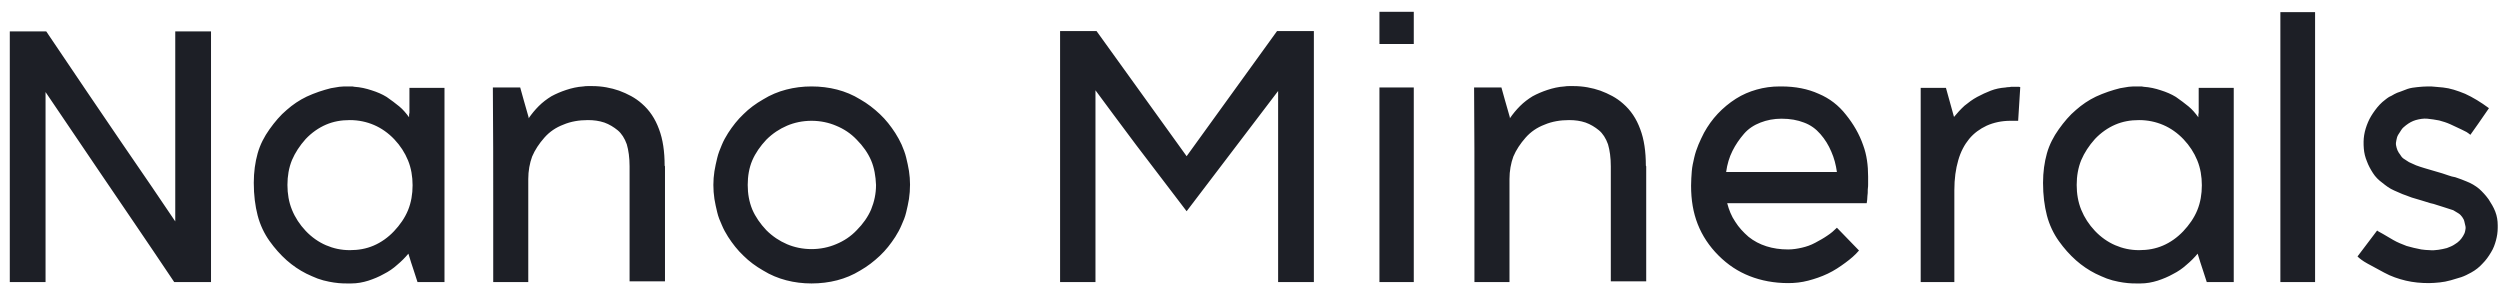 <svg xmlns="http://www.w3.org/2000/svg" fill="none" viewBox="0 0 195 23" height="23" width="195">
<path fill="#1D1F26" d="M13.67 2.449H16.459V22H13.588C11.373 18.691 9.404 15.82 7.736 13.359L3.553 7.18V22H0.764V7.344V2.449H3.607C5.822 5.758 7.791 8.629 9.459 11.09C11.154 13.551 12.549 15.602 13.67 17.27V2.449ZM31.936 6.852H34.67V22H32.565L32.264 21.07C32.154 20.715 31.99 20.277 31.854 19.785C31.607 20.086 31.307 20.387 30.979 20.66C30.678 20.934 30.322 21.18 29.939 21.371C29.557 21.59 29.146 21.754 28.736 21.891C28.299 22.027 27.861 22.109 27.396 22.109H27.123C26.877 22.109 26.658 22.109 26.412 22.082C26.166 22.055 25.92 22.027 25.674 21.973C25.373 21.918 25.072 21.836 24.771 21.727C24.471 21.617 24.197 21.48 23.896 21.344C23.35 21.07 22.83 20.715 22.365 20.305C21.873 19.867 21.436 19.375 21.025 18.801C20.615 18.227 20.287 17.543 20.096 16.805C19.904 16.066 19.795 15.219 19.795 14.262C19.795 13.414 19.904 12.648 20.096 11.965C20.287 11.281 20.615 10.652 21.025 10.078C21.436 9.504 21.873 8.984 22.365 8.574C22.83 8.164 23.35 7.809 23.924 7.535C24.225 7.398 24.553 7.262 24.881 7.152C25.182 7.043 25.51 6.961 25.811 6.879L26.467 6.77C26.686 6.742 26.904 6.742 27.123 6.742H27.369C27.451 6.742 27.561 6.742 27.643 6.77C28.107 6.797 28.572 6.906 28.982 7.043C29.42 7.18 29.803 7.344 30.158 7.562C30.514 7.809 30.842 8.055 31.143 8.301C31.443 8.547 31.689 8.848 31.908 9.148V9.012C31.908 8.957 31.908 8.875 31.936 8.793V6.852ZM32.182 14.453C32.182 13.77 32.072 13.113 31.826 12.512C31.58 11.91 31.225 11.363 30.76 10.871C30.295 10.379 29.748 9.996 29.174 9.75C28.6 9.504 27.971 9.367 27.287 9.367C26.604 9.367 26.002 9.477 25.428 9.723C24.854 9.969 24.307 10.352 23.842 10.844C23.377 11.363 23.021 11.91 22.775 12.484C22.529 13.086 22.42 13.742 22.42 14.426C22.42 15.109 22.529 15.766 22.775 16.367C23.021 16.969 23.377 17.516 23.842 18.008C24.307 18.5 24.854 18.883 25.428 19.129C26.002 19.375 26.604 19.512 27.287 19.512C27.971 19.512 28.572 19.402 29.146 19.156C29.721 18.91 30.268 18.527 30.732 18.035C31.197 17.543 31.58 16.996 31.826 16.395C32.072 15.793 32.182 15.137 32.182 14.453ZM51.842 12.922C51.869 12.949 51.869 12.977 51.869 13.004V21.945H49.107V12.977C49.107 12.293 49.025 11.719 48.889 11.254C48.725 10.789 48.478 10.406 48.178 10.16C47.877 9.914 47.522 9.695 47.139 9.559C46.728 9.422 46.318 9.367 45.853 9.367C45.17 9.367 44.514 9.477 43.94 9.723C43.365 9.941 42.873 10.27 42.463 10.734C42.053 11.199 41.725 11.691 41.506 12.211C41.315 12.73 41.205 13.332 41.205 13.961V22H38.471V15.684C38.471 13.141 38.471 10.188 38.443 6.824H40.576L40.85 7.809L41.232 9.148V9.23C41.478 8.875 41.725 8.574 42.025 8.273C42.326 7.973 42.654 7.727 43.01 7.508C43.365 7.316 43.748 7.152 44.158 7.016C44.568 6.879 45.033 6.77 45.498 6.742C45.635 6.715 45.744 6.715 45.853 6.715H46.209C46.947 6.715 47.658 6.852 48.287 7.07C48.943 7.316 49.545 7.617 50.065 8.082C50.666 8.602 51.103 9.258 51.404 10.078C51.705 10.871 51.842 11.828 51.842 12.922ZM68.33 14.426C68.303 13.742 68.193 13.086 67.947 12.512C67.701 11.938 67.318 11.391 66.826 10.898C66.361 10.406 65.814 10.051 65.213 9.805C64.639 9.559 63.982 9.422 63.299 9.422C62.615 9.422 61.959 9.559 61.385 9.805C60.81 10.051 60.264 10.406 59.772 10.898C59.307 11.391 58.924 11.938 58.678 12.512C58.432 13.086 58.322 13.742 58.322 14.426C58.322 15.109 58.432 15.738 58.678 16.34C58.924 16.914 59.307 17.461 59.772 17.953C60.264 18.445 60.81 18.801 61.385 19.047C61.959 19.293 62.615 19.43 63.299 19.43C63.982 19.43 64.639 19.293 65.213 19.047C65.814 18.801 66.361 18.445 66.826 17.953C67.318 17.461 67.701 16.914 67.947 16.34C68.193 15.738 68.33 15.109 68.33 14.426ZM70.982 14.398C70.982 14.781 70.955 15.164 70.9 15.52C70.846 15.875 70.764 16.203 70.682 16.559C70.6 16.914 70.463 17.242 70.326 17.543C70.189 17.871 70.025 18.172 69.834 18.473C69.478 19.02 69.096 19.512 68.631 19.949C68.166 20.387 67.674 20.77 67.1 21.098C66.525 21.453 65.924 21.699 65.295 21.863C64.666 22.027 63.982 22.109 63.299 22.109C62.615 22.109 61.959 22.027 61.33 21.863C60.701 21.699 60.1 21.453 59.525 21.098C58.951 20.77 58.432 20.387 57.994 19.949C57.529 19.512 57.147 19.02 56.791 18.473C56.6 18.172 56.435 17.871 56.299 17.543C56.162 17.242 56.025 16.914 55.943 16.559C55.861 16.203 55.779 15.875 55.725 15.52C55.67 15.164 55.643 14.781 55.643 14.426C55.643 14.07 55.67 13.715 55.725 13.359C55.779 13.004 55.861 12.676 55.943 12.32C56.025 11.965 56.162 11.637 56.299 11.309C56.435 10.98 56.6 10.68 56.791 10.379C57.147 9.832 57.529 9.34 57.994 8.902C58.432 8.465 58.951 8.082 59.525 7.754C60.1 7.398 60.701 7.152 61.33 6.988C61.959 6.824 62.615 6.742 63.299 6.742C63.982 6.742 64.666 6.824 65.295 6.988C65.924 7.152 66.525 7.398 67.1 7.754C67.674 8.082 68.166 8.465 68.631 8.902C69.096 9.34 69.478 9.832 69.834 10.379C70.025 10.68 70.189 10.98 70.326 11.281C70.463 11.609 70.6 11.938 70.682 12.293C70.764 12.648 70.846 12.977 70.9 13.332C70.955 13.688 70.982 14.043 70.982 14.398ZM99.611 2.422H102.482V22H99.693V7.098L92.557 16.477L88.619 11.309C87.279 9.531 86.24 8.109 85.447 7.043V22H82.686V7.316V2.422H85.529L92.557 12.184L99.611 2.422ZM107.596 3.434V0.918H110.275V3.434H107.596ZM107.596 14.398V6.824H110.275V22H107.596V14.398ZM128.377 12.922C128.404 12.949 128.404 12.977 128.404 13.004V21.945H125.643V12.977C125.643 12.293 125.561 11.719 125.424 11.254C125.26 10.789 125.014 10.406 124.713 10.16C124.412 9.914 124.057 9.695 123.674 9.559C123.264 9.422 122.854 9.367 122.389 9.367C121.705 9.367 121.049 9.477 120.475 9.723C119.9 9.941 119.408 10.27 118.998 10.734C118.588 11.199 118.26 11.691 118.041 12.211C117.85 12.73 117.74 13.332 117.74 13.961V22H115.006V15.684C115.006 13.141 115.006 10.188 114.979 6.824H117.111L117.385 7.809L117.768 9.148V9.23C118.014 8.875 118.26 8.574 118.561 8.273C118.861 7.973 119.189 7.727 119.545 7.508C119.9 7.316 120.283 7.152 120.693 7.016C121.104 6.879 121.568 6.77 122.033 6.742C122.17 6.715 122.279 6.715 122.389 6.715H122.744C123.482 6.715 124.193 6.852 124.822 7.07C125.479 7.316 126.08 7.617 126.6 8.082C127.201 8.602 127.639 9.258 127.939 10.078C128.24 10.871 128.377 11.828 128.377 12.922ZM134.639 13.414H143.279C143.197 12.84 143.061 12.32 142.842 11.828C142.623 11.309 142.35 10.871 141.994 10.461C141.639 10.051 141.229 9.75 140.709 9.559C140.217 9.367 139.643 9.258 138.959 9.258C138.357 9.258 137.811 9.367 137.318 9.559C136.826 9.75 136.389 10.023 136.033 10.434C135.678 10.844 135.377 11.281 135.131 11.773C134.885 12.266 134.721 12.812 134.639 13.414ZM145.604 15.848H134.721C134.857 16.367 135.049 16.859 135.35 17.297C135.623 17.734 135.979 18.117 136.389 18.473C136.799 18.801 137.264 19.047 137.783 19.211C138.303 19.375 138.85 19.457 139.479 19.457C139.834 19.457 140.189 19.402 140.545 19.32C140.9 19.238 141.229 19.129 141.584 18.938C141.939 18.746 142.24 18.582 142.514 18.391C142.814 18.199 143.061 17.98 143.279 17.762L145.002 19.539C144.701 19.895 144.346 20.195 143.936 20.496C143.525 20.797 143.088 21.098 142.568 21.344C142.049 21.59 141.557 21.754 141.037 21.891C140.518 22.027 139.998 22.082 139.479 22.082C138.385 22.082 137.373 21.891 136.471 21.535C135.568 21.18 134.775 20.66 134.037 19.922C133.326 19.211 132.779 18.391 132.424 17.488C132.068 16.586 131.904 15.602 131.904 14.48C131.904 14.098 131.932 13.715 131.959 13.359C131.986 13.004 132.068 12.648 132.15 12.293C132.232 11.938 132.342 11.609 132.479 11.281C132.615 10.98 132.752 10.652 132.916 10.352C133.217 9.805 133.572 9.312 133.982 8.875C134.393 8.438 134.885 8.027 135.404 7.699C135.924 7.371 136.443 7.152 137.018 6.988C137.592 6.824 138.193 6.742 138.822 6.742H138.932C140.053 6.742 141.01 6.934 141.857 7.316C142.705 7.672 143.416 8.219 143.99 8.957C144.564 9.668 145.029 10.461 145.33 11.336C145.604 12.074 145.713 12.895 145.713 13.77V14.234C145.713 14.234 145.713 14.289 145.713 14.371C145.713 14.453 145.713 14.59 145.686 14.781C145.686 14.973 145.686 15.137 145.658 15.301C145.658 15.492 145.631 15.656 145.604 15.848ZM157.58 6.797L157.416 9.422H156.814C156.131 9.422 155.502 9.559 154.955 9.805C154.436 10.051 153.971 10.379 153.588 10.844C153.232 11.281 152.932 11.828 152.74 12.512C152.549 13.168 152.439 13.934 152.439 14.836V22H149.814V14.398V6.852H151.783L152.412 9.121C152.658 8.82 152.932 8.52 153.232 8.246C153.533 8 153.861 7.754 154.217 7.562C154.572 7.371 154.928 7.207 155.283 7.07C155.639 6.934 156.021 6.852 156.432 6.824C156.514 6.797 156.623 6.797 156.705 6.797C156.787 6.77 156.896 6.77 157.033 6.77H157.197H157.389C157.471 6.77 157.525 6.77 157.58 6.797ZM171.498 6.852H174.232V22H172.127L171.826 21.07C171.717 20.715 171.553 20.277 171.416 19.785C171.17 20.086 170.869 20.387 170.541 20.66C170.24 20.934 169.885 21.18 169.502 21.371C169.119 21.59 168.709 21.754 168.299 21.891C167.861 22.027 167.424 22.109 166.959 22.109H166.686C166.439 22.109 166.221 22.109 165.975 22.082C165.729 22.055 165.482 22.027 165.236 21.973C164.936 21.918 164.635 21.836 164.334 21.727C164.033 21.617 163.76 21.48 163.459 21.344C162.912 21.07 162.393 20.715 161.928 20.305C161.436 19.867 160.998 19.375 160.588 18.801C160.178 18.227 159.85 17.543 159.658 16.805C159.467 16.066 159.357 15.219 159.357 14.262C159.357 13.414 159.467 12.648 159.658 11.965C159.85 11.281 160.178 10.652 160.588 10.078C160.998 9.504 161.436 8.984 161.928 8.574C162.393 8.164 162.912 7.809 163.486 7.535C163.787 7.398 164.115 7.262 164.443 7.152C164.744 7.043 165.072 6.961 165.373 6.879L166.029 6.77C166.248 6.742 166.467 6.742 166.686 6.742H166.932C167.014 6.742 167.123 6.742 167.205 6.77C167.67 6.797 168.135 6.906 168.545 7.043C168.982 7.18 169.365 7.344 169.721 7.562C170.076 7.809 170.404 8.055 170.705 8.301C171.006 8.547 171.252 8.848 171.471 9.148V9.012C171.471 8.957 171.471 8.875 171.498 8.793V6.852ZM171.744 14.453C171.744 13.77 171.635 13.113 171.389 12.512C171.143 11.91 170.787 11.363 170.322 10.871C169.857 10.379 169.311 9.996 168.736 9.75C168.162 9.504 167.533 9.367 166.85 9.367C166.166 9.367 165.564 9.477 164.99 9.723C164.416 9.969 163.869 10.352 163.404 10.844C162.939 11.363 162.584 11.91 162.338 12.484C162.092 13.086 161.982 13.742 161.982 14.426C161.982 15.109 162.092 15.766 162.338 16.367C162.584 16.969 162.939 17.516 163.404 18.008C163.869 18.5 164.416 18.883 164.99 19.129C165.564 19.375 166.166 19.512 166.85 19.512C167.533 19.512 168.135 19.402 168.709 19.156C169.283 18.91 169.83 18.527 170.295 18.035C170.76 17.543 171.143 16.996 171.389 16.395C171.635 15.793 171.744 15.137 171.744 14.453ZM177.869 11.473V0.945H180.576V22H177.869V12.785V11.473ZM192.744 21.262C192.498 21.398 192.225 21.535 191.979 21.617L191.158 21.863C190.857 21.945 190.584 22 190.311 22.027C190.01 22.055 189.736 22.082 189.463 22.082C188.834 22.082 188.232 22.027 187.658 21.891C187.084 21.754 186.51 21.562 185.963 21.262L184.65 20.551C184.295 20.359 184.021 20.141 183.885 20.004L185.416 17.98C185.498 18.062 185.662 18.117 185.881 18.254L186.674 18.719C187.002 18.91 187.357 19.047 187.713 19.184C188.068 19.293 188.451 19.375 188.861 19.457C189.08 19.484 189.299 19.512 189.518 19.512C189.736 19.539 189.955 19.512 190.201 19.484C190.42 19.457 190.639 19.402 190.857 19.348C191.076 19.266 191.295 19.184 191.486 19.047C191.623 18.965 191.732 18.883 191.842 18.773C191.951 18.664 192.033 18.555 192.115 18.418C192.197 18.281 192.252 18.172 192.279 18.035C192.307 17.898 192.334 17.789 192.307 17.652L192.225 17.297C192.197 17.16 192.143 17.051 192.061 16.941C191.979 16.832 191.896 16.723 191.76 16.641L191.35 16.395L190.584 16.148L190.064 15.984C189.9 15.93 189.736 15.875 189.572 15.848L188.861 15.629L188.123 15.41L187.385 15.137L186.756 14.863C186.373 14.699 186.1 14.48 185.826 14.262C185.525 14.043 185.279 13.797 185.088 13.496C184.896 13.195 184.732 12.895 184.623 12.594C184.486 12.266 184.404 11.938 184.377 11.582C184.35 11.227 184.35 10.871 184.404 10.543C184.459 10.188 184.568 9.859 184.705 9.531C184.842 9.203 185.033 8.902 185.252 8.602C185.471 8.301 185.744 8 186.045 7.781C186.127 7.699 186.236 7.645 186.346 7.562C186.482 7.508 186.619 7.426 186.756 7.344C186.893 7.262 187.057 7.207 187.221 7.152L187.795 6.934C188.041 6.852 188.287 6.824 188.533 6.797C188.807 6.77 189.08 6.742 189.381 6.742C189.572 6.742 189.764 6.742 189.955 6.77L190.557 6.824C191.104 6.879 191.678 7.07 192.279 7.316C192.881 7.59 193.51 7.973 194.139 8.438C193.51 9.367 193.018 10.051 192.689 10.516C192.607 10.434 192.498 10.379 192.389 10.297L192.006 10.105L191.131 9.695C190.83 9.559 190.557 9.477 190.256 9.395C189.955 9.34 189.627 9.285 189.326 9.258C189.025 9.23 188.725 9.285 188.424 9.367C188.15 9.449 187.904 9.586 187.658 9.777C187.521 9.887 187.385 9.996 187.303 10.133L187.057 10.516C186.975 10.652 186.947 10.789 186.92 10.926C186.893 11.062 186.865 11.199 186.893 11.336C186.92 11.473 186.947 11.582 187.002 11.719C187.057 11.855 187.139 11.965 187.221 12.074C187.303 12.211 187.385 12.32 187.521 12.402L187.904 12.648L188.451 12.895C188.643 12.977 188.861 13.031 189.107 13.113L190.502 13.523L190.994 13.688C191.158 13.742 191.322 13.797 191.514 13.824L191.979 13.988L192.389 14.152C192.744 14.289 193.072 14.48 193.373 14.727C193.646 14.973 193.893 15.246 194.111 15.547C194.303 15.848 194.494 16.148 194.631 16.504C194.768 16.859 194.822 17.215 194.822 17.57V17.762C194.822 18.117 194.768 18.445 194.686 18.746C194.604 19.047 194.494 19.375 194.303 19.676C194.111 20.004 193.893 20.305 193.646 20.551C193.4 20.824 193.1 21.07 192.744 21.262Z"></path>
</svg>
